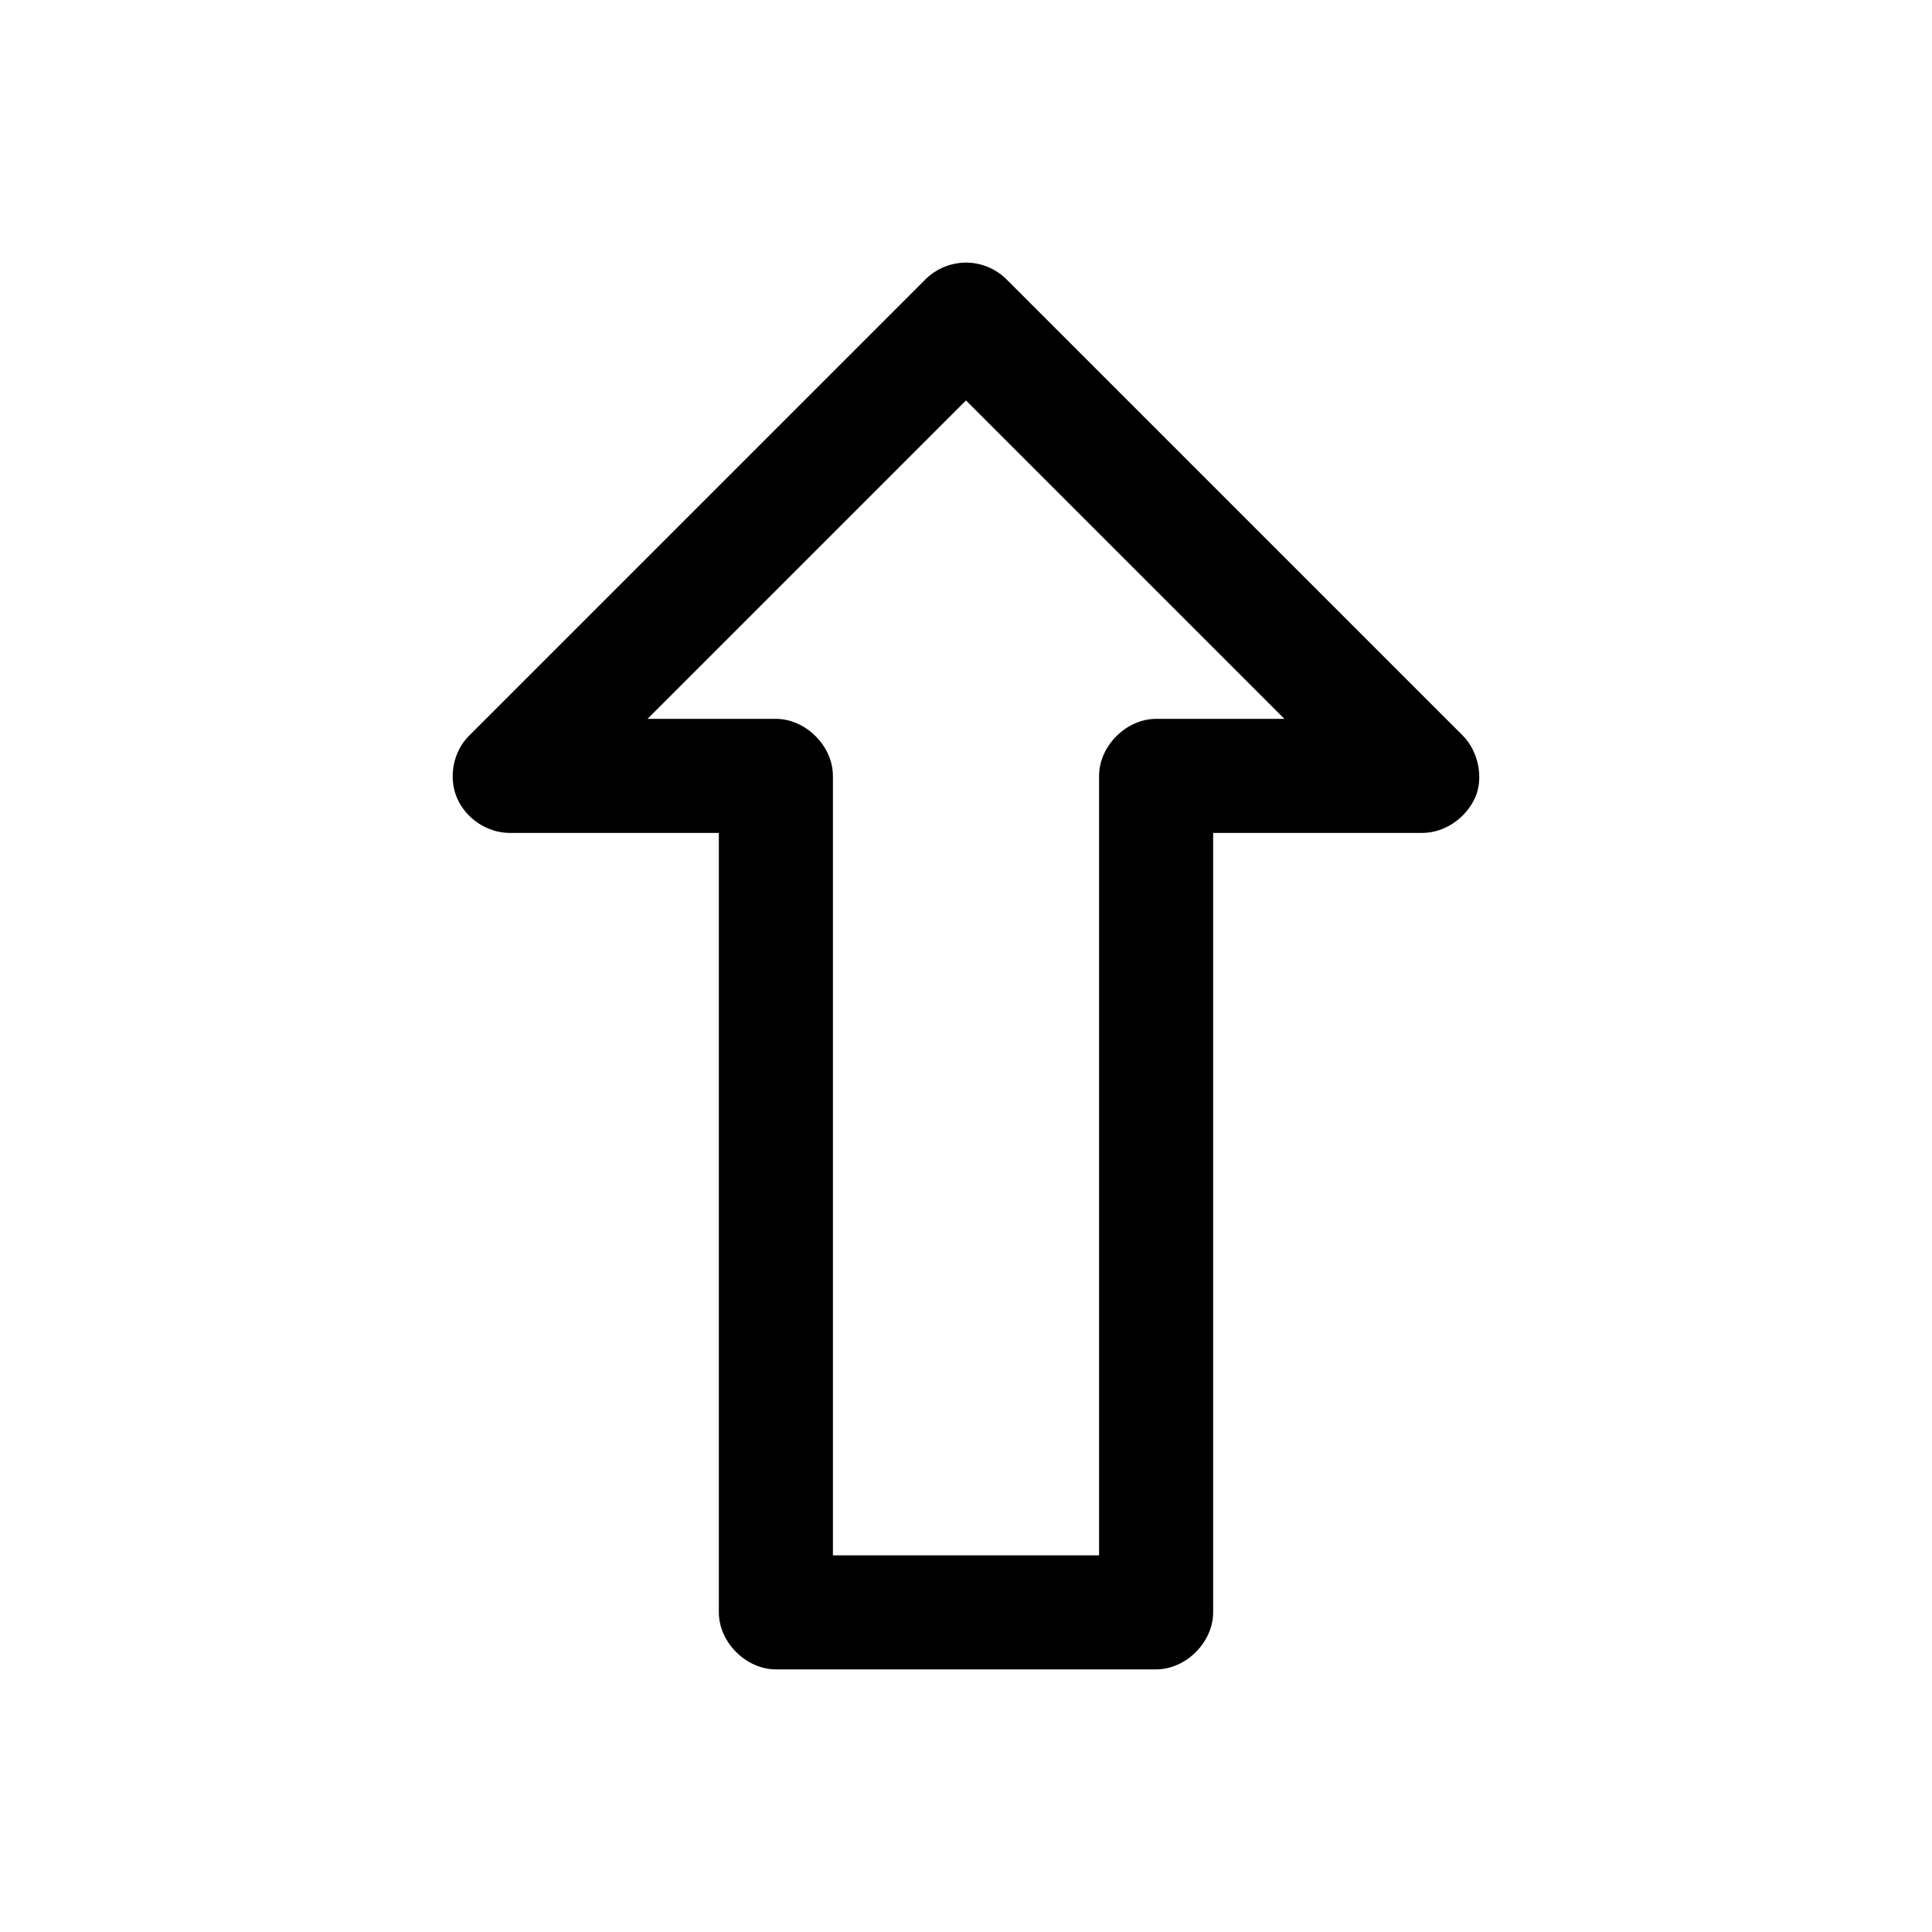<?xml version="1.0" encoding="UTF-8"?>
<!-- The Best Svg Icon site in the world: iconSvg.co, Visit us! https://iconsvg.co -->
<svg fill="#000000" width="800px" height="800px" version="1.1" viewBox="144 144 512 512" xmlns="http://www.w3.org/2000/svg">
 <path d="m399.84 213.59c-3.906 0.051-7.781 1.648-10.547 4.41l-120.92 120.91c-4.324 4.219-5.555 11.113-3.289 16.492 2.305 5.481 8.051 9.34 13.996 9.328h55.422v206.56c0 7.914 7.199 15.113 15.113 15.113h100.77c7.914 0 15.113-7.199 15.113-15.113v-206.56h55.422c5.945 0 11.539-3.914 13.996-9.328 2.316-5.098 0.918-12.297-3.289-16.492l-120.92-120.91c-2.844-2.832-6.852-4.461-10.863-4.41zm0.156 36.527 84.391 84.387h-34.008c-7.914 0-15.113 7.199-15.113 15.113v206.56h-70.535v-206.56c0-7.914-7.199-15.113-15.117-15.113h-34.008z"/>
</svg>